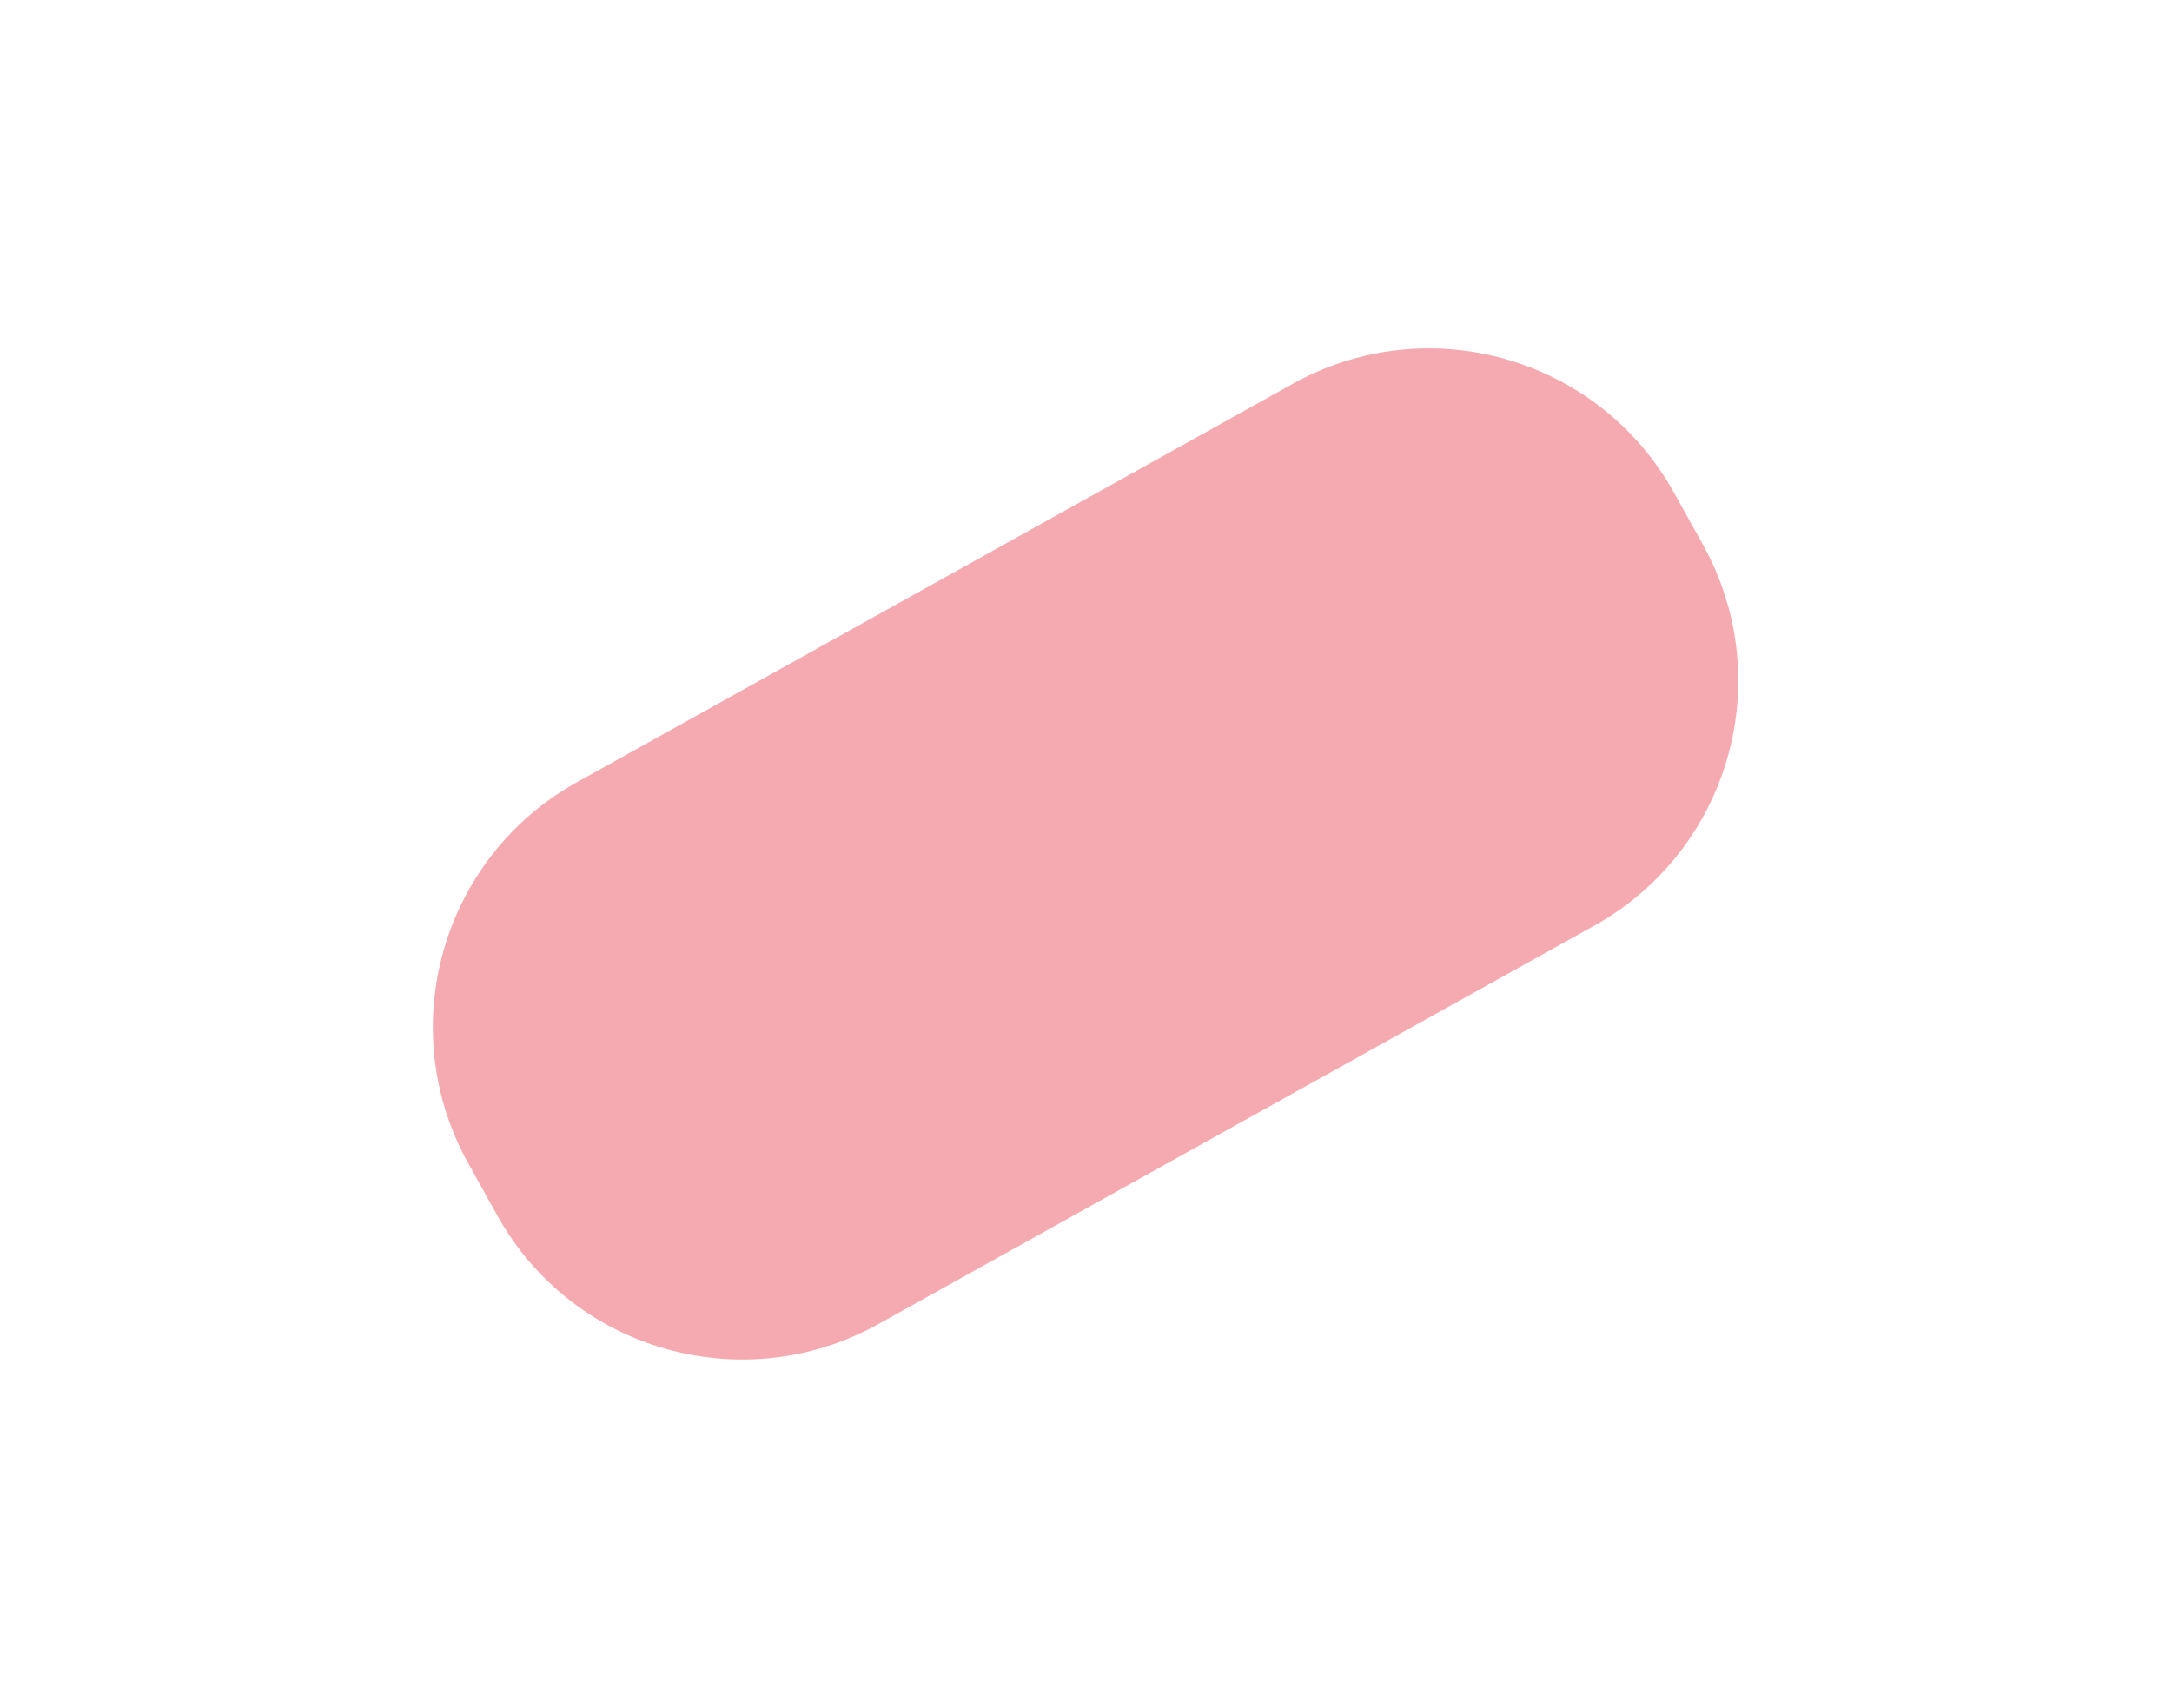 <svg width="1930" height="1518" viewBox="0 0 1930 1518" fill="none" xmlns="http://www.w3.org/2000/svg">
<g filter="url(#filter0_f_44_1281)">
<path d="M416.091 1033.79C349.214 913.624 392.411 761.999 512.573 695.122L1148.69 341.09C1268.85 274.214 1420.48 317.411 1487.35 437.573L1513.13 483.884C1580.01 604.046 1536.81 755.671 1416.65 822.548L780.529 1176.58C660.366 1243.46 508.741 1200.26 441.865 1080.1L416.091 1033.79Z" fill="#E52437" fill-opacity="0.39"/>
</g>
<defs>
<filter id="filter0_f_44_1281" x="-15.382" y="-90.382" width="1959.98" height="1698.43" filterUnits="userSpaceOnUse" color-interpolation-filters="sRGB">
<feFlood flood-opacity="0" result="BackgroundImageFix"/>
<feBlend mode="normal" in="SourceGraphic" in2="BackgroundImageFix" result="shape"/>
<feGaussianBlur stdDeviation="200" result="effect1_foregroundBlur_44_1281"/>
</filter>
</defs>
</svg>
